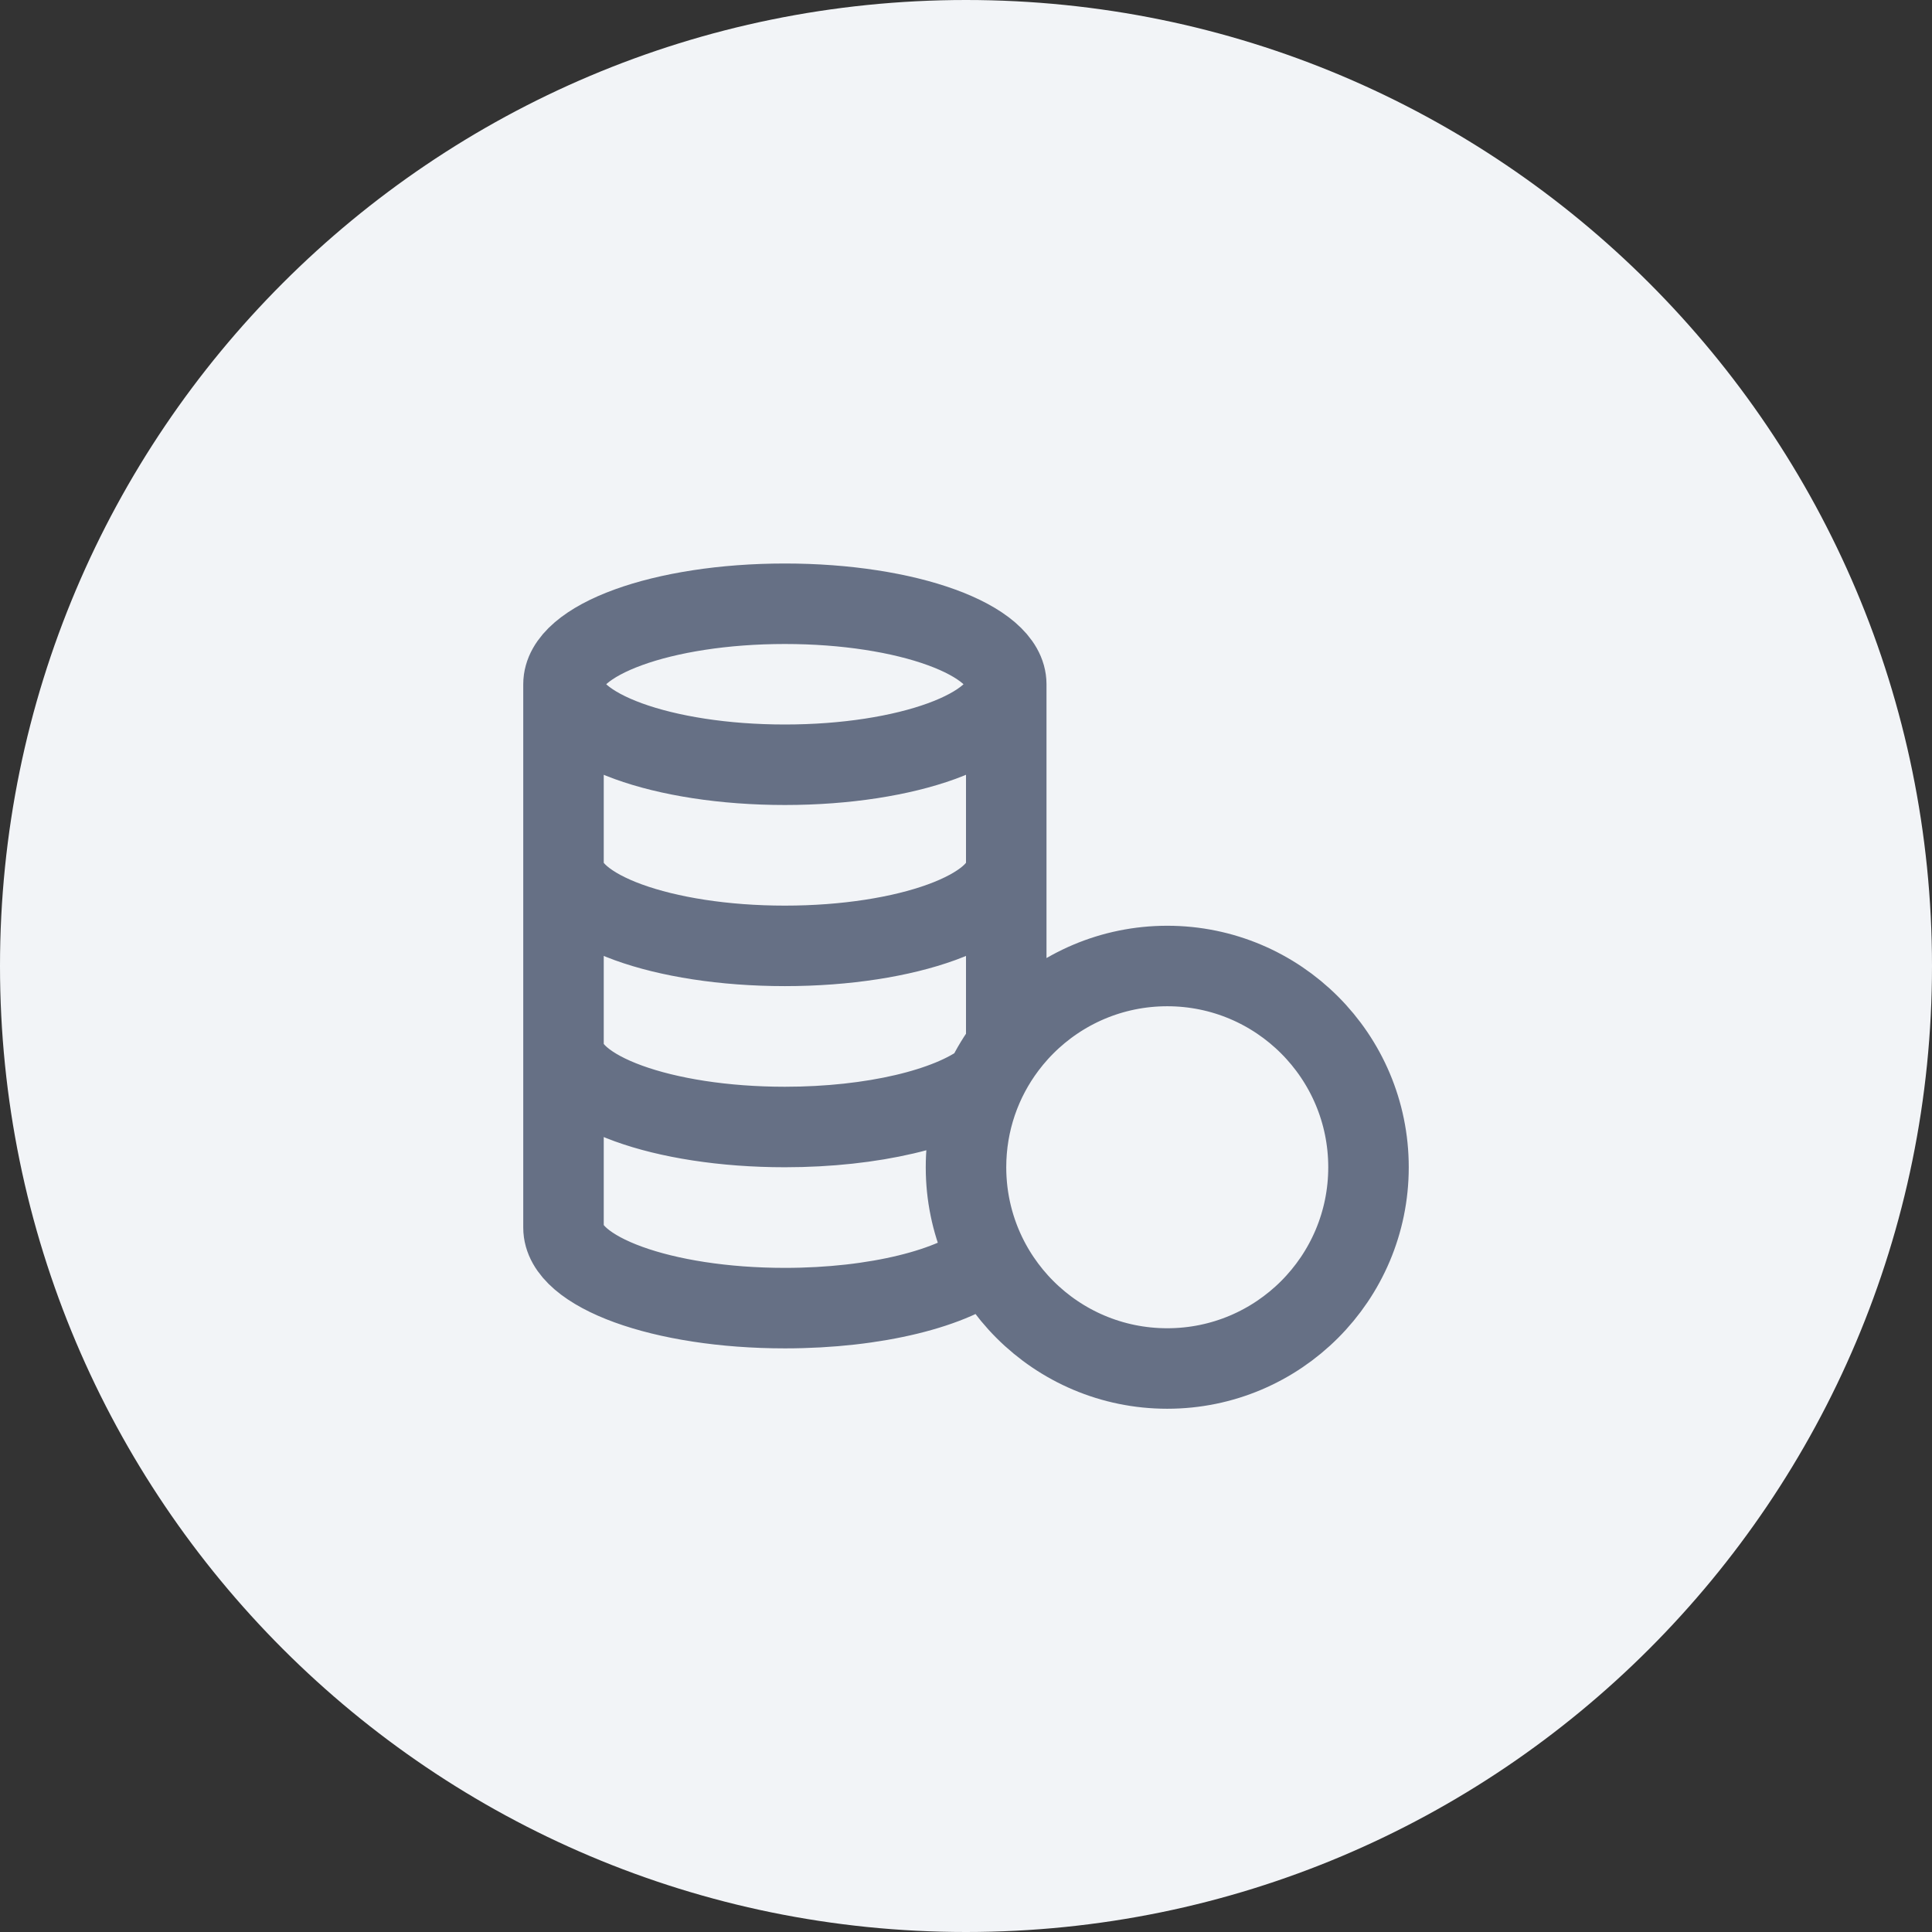 <svg width="48" height="48" viewBox="0 0 48 48" fill="none" xmlns="http://www.w3.org/2000/svg">
<rect x="0" y="0" width="48" height="48" fill="#333333" stroke="none"/>
<path d="M0 24C0 10.745 10.745 0 24 0C37.255 0 48 10.745 48 24C48 37.255 37.255 48 24 48C10.745 48 0 37.255 0 24Z" fill="#F2F4F7"/>
<path d="M24 29C24 31.761 26.239 34 29 34C31.761 34 34 31.761 34 29C34 26.239 31.761 24 29 24C26.239 24 24 26.239 24 29ZM24 29C24 27.874 24.372 26.835 25 26V17M24 29C24 29.825 24.2 30.604 24.554 31.29C23.712 32.002 21.766 32.5 19.5 32.5C16.462 32.5 14 31.605 14 30.5V17M25 17C25 18.105 22.538 19 19.5 19C16.462 19 14 18.105 14 17M25 17C25 15.895 22.538 15 19.5 15C16.462 15 14 15.895 14 17M14 26C14 27.105 16.462 28 19.5 28C21.689 28 23.579 27.535 24.465 26.862M25 21.5C25 22.605 22.538 23.5 19.5 23.5C16.462 23.5 14 22.605 14 21.5" stroke="#667085" stroke-width="2" stroke-linecap="round" stroke-linejoin="round"/>
</svg>
